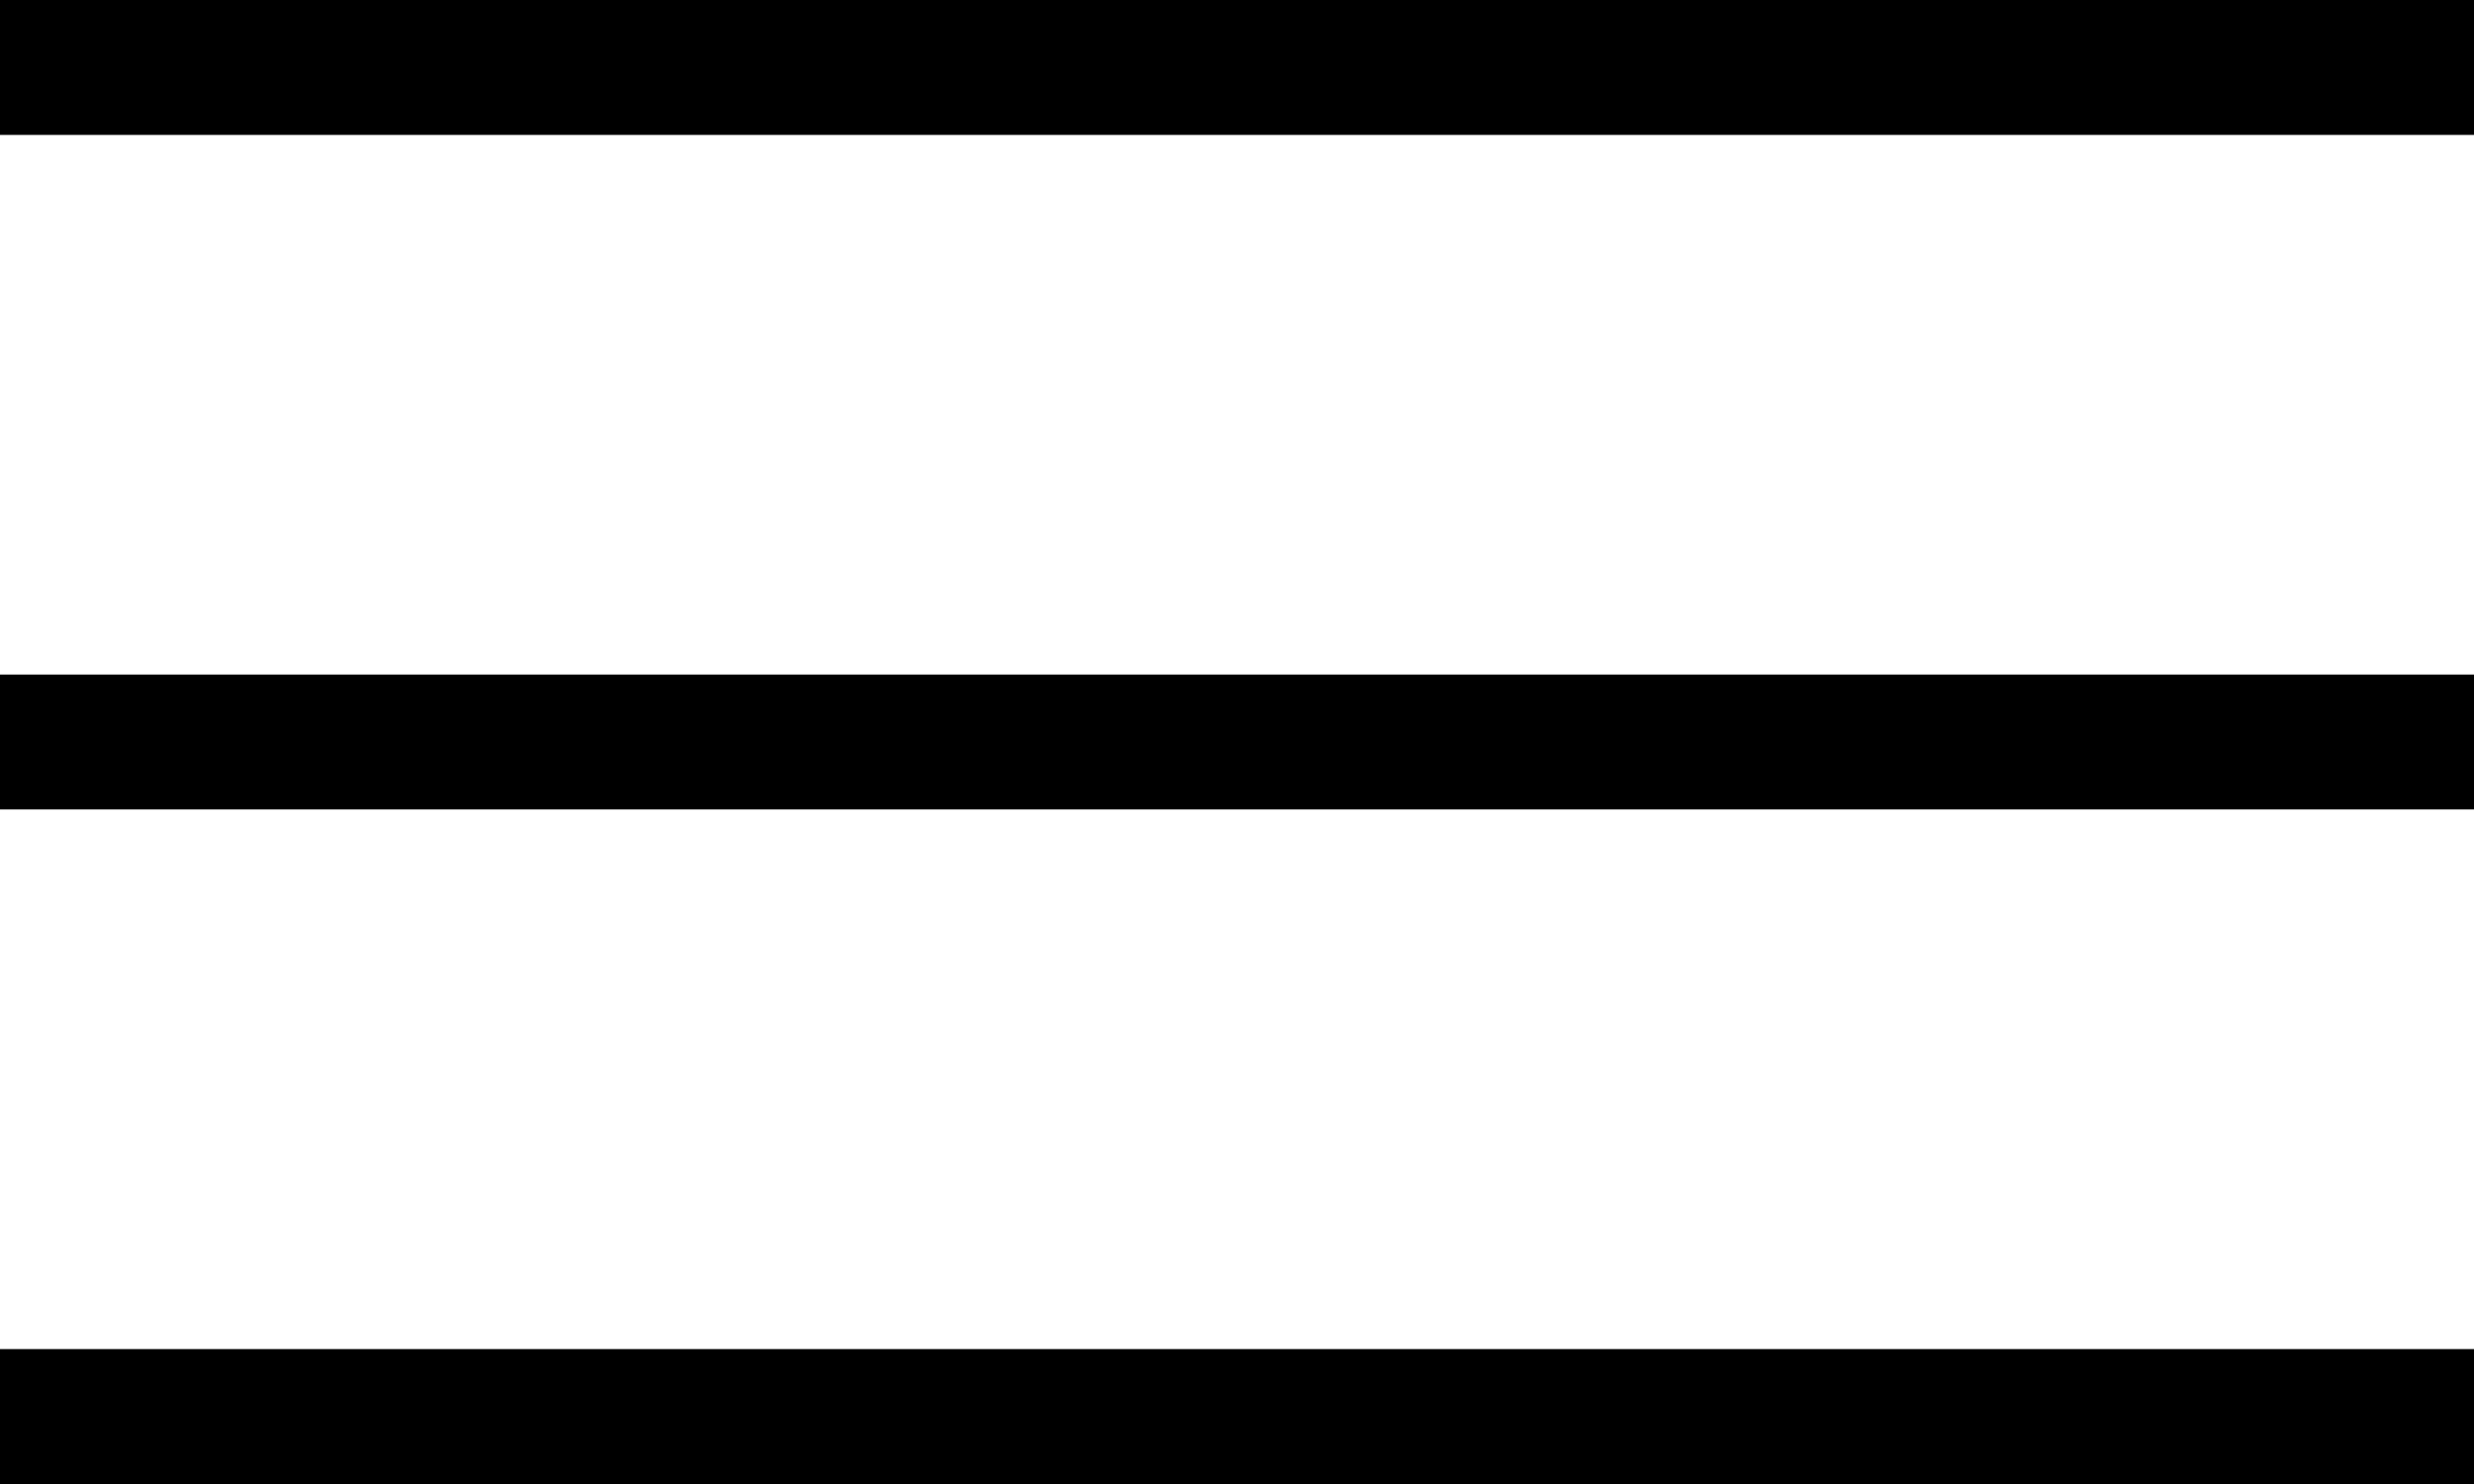 <svg width="55" height="33" viewBox="0 0 55 33" fill="none" xmlns="http://www.w3.org/2000/svg">
<line y1="1.5" x2="55" y2="1.5" stroke="black" stroke-width="3"/>
<line y1="16.5" x2="55" y2="16.5" stroke="black" stroke-width="3"/>
<line y1="31.5" x2="55" y2="31.5" stroke="black" stroke-width="3"/>
</svg>
